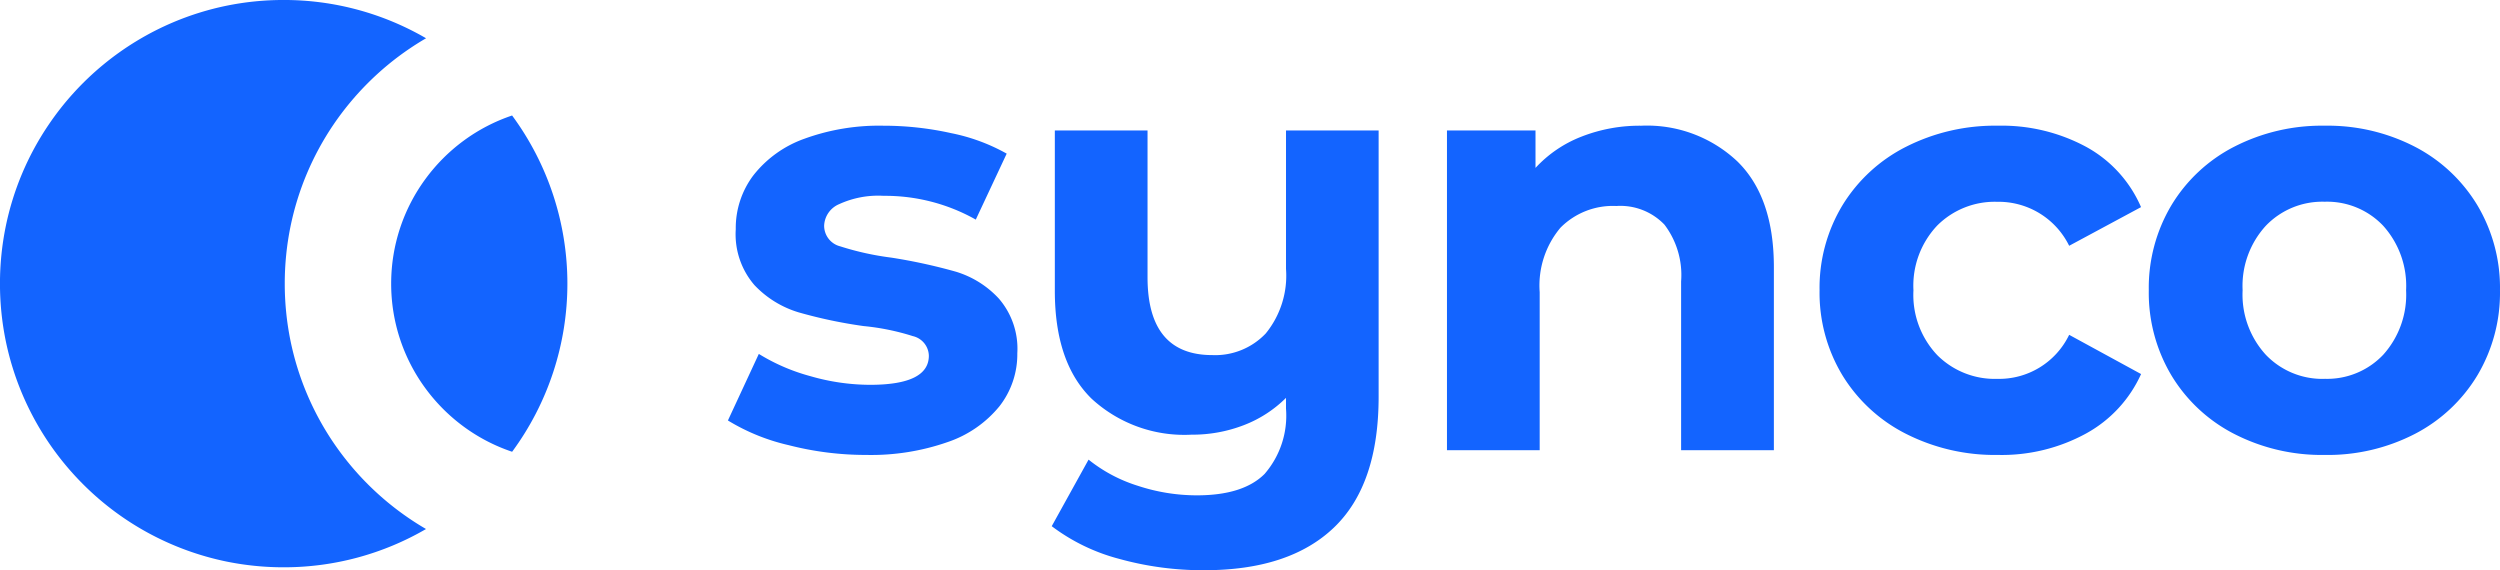 <svg xmlns="http://www.w3.org/2000/svg" width="174.068" height="39.703" viewBox="0 0 174.068 39.703"><g id="Group_2846" data-name="Group 2846" transform="translate(0.743 0.789)"><path id="Path_2461" data-name="Path 2461" d="M10.841-9.837a21.624,21.624,0,0,1-5.42-.683A14.162,14.162,0,0,1,1.2-12.237l2.152-4.634a13.542,13.542,0,0,0,3.6,1.552,15.087,15.087,0,0,0,4.138.6q4.1,0,4.1-2.027a1.435,1.435,0,0,0-1.117-1.365,16.547,16.547,0,0,0-3.434-.7,33.129,33.129,0,0,1-4.51-.952,7,7,0,0,1-3.083-1.9,5.412,5.412,0,0,1-1.3-3.889,6.093,6.093,0,0,1,1.221-3.745A7.856,7.856,0,0,1,6.517-31.85a15.2,15.2,0,0,1,5.524-.91,21.679,21.679,0,0,1,4.7.517,13.127,13.127,0,0,1,3.869,1.427l-2.152,4.593a12.845,12.845,0,0,0-6.413-1.655,6.525,6.525,0,0,0-3.1.579A1.7,1.7,0,0,0,7.9-25.809,1.479,1.479,0,0,0,9.02-24.361a19.777,19.777,0,0,0,3.558.786,38.09,38.09,0,0,1,4.469.972,6.713,6.713,0,0,1,3.02,1.883,5.342,5.342,0,0,1,1.283,3.807,5.878,5.878,0,0,1-1.241,3.683,7.924,7.924,0,0,1-3.62,2.5A16.13,16.13,0,0,1,10.841-9.837ZM46.507-32.429v18.537q0,6.124-3.1,9.1T34.384-1.81A21.822,21.822,0,0,1,28.446-2.6a13.436,13.436,0,0,1-4.7-2.276l2.565-4.634A10.431,10.431,0,0,0,29.75-7.686a13.123,13.123,0,0,0,4.1.662q3.227,0,4.717-1.49a6.194,6.194,0,0,0,1.49-4.551v-.745a8.442,8.442,0,0,1-2.938,1.9,9.927,9.927,0,0,1-3.641.662,9.526,9.526,0,0,1-6.951-2.5q-2.565-2.5-2.565-7.51V-32.429h6.455v10.22q0,5.42,4.51,5.42a4.849,4.849,0,0,0,3.724-1.51,6.371,6.371,0,0,0,1.407-4.489v-9.641ZM64.8-32.76a9.161,9.161,0,0,1,6.682,2.483q2.545,2.483,2.545,7.365v12.744H67.568V-21.919a5.8,5.8,0,0,0-1.159-3.951,4.249,4.249,0,0,0-3.351-1.3,5.137,5.137,0,0,0-3.889,1.51,6.253,6.253,0,0,0-1.448,4.489v11.006H51.265V-32.429h6.165v2.607a8.56,8.56,0,0,1,3.186-2.172A11.1,11.1,0,0,1,64.8-32.76ZM89.621-9.837a13.686,13.686,0,0,1-6.393-1.469A11,11,0,0,1,78.8-15.382,11.118,11.118,0,0,1,77.208-21.3,11.118,11.118,0,0,1,78.8-27.216a11,11,0,0,1,4.427-4.076,13.686,13.686,0,0,1,6.393-1.469,12.386,12.386,0,0,1,6.144,1.469,8.711,8.711,0,0,1,3.827,4.2L94.587-24.4a5.472,5.472,0,0,0-5.007-3.062A5.665,5.665,0,0,0,85.4-25.809a6.094,6.094,0,0,0-1.655,4.51,6.094,6.094,0,0,0,1.655,4.51,5.665,5.665,0,0,0,4.179,1.655A5.416,5.416,0,0,0,94.587-18.2l5.007,2.731a8.886,8.886,0,0,1-3.827,4.138A12.248,12.248,0,0,1,89.621-9.837Zm22.757,0a13.348,13.348,0,0,1-6.31-1.469,10.92,10.92,0,0,1-4.365-4.076,11.23,11.23,0,0,1-1.572-5.917,11.23,11.23,0,0,1,1.572-5.917,10.92,10.92,0,0,1,4.365-4.076,13.348,13.348,0,0,1,6.31-1.469,13.226,13.226,0,0,1,6.289,1.469,10.954,10.954,0,0,1,4.345,4.076,11.229,11.229,0,0,1,1.572,5.917,11.229,11.229,0,0,1-1.572,5.917,10.954,10.954,0,0,1-4.345,4.076A13.225,13.225,0,0,1,112.378-9.837Zm0-5.3a5.376,5.376,0,0,0,4.076-1.676,6.247,6.247,0,0,0,1.593-4.489,6.247,6.247,0,0,0-1.593-4.489,5.376,5.376,0,0,0-4.076-1.676,5.443,5.443,0,0,0-4.1,1.676,6.2,6.2,0,0,0-1.614,4.489,6.2,6.2,0,0,0,1.614,4.489A5.443,5.443,0,0,0,112.378-15.134Z" transform="translate(48.74 40.724)" fill="#1364ff"></path><g id="Group_2172" data-name="Group 2172" transform="translate(-0.743 -0.789)"><path id="Subtraction_1" data-name="Subtraction 1" d="M19.749,39.5a19.671,19.671,0,0,1-9.915-2.665c.382-.222.762-.461,1.128-.708a19.823,19.823,0,0,0,2.923-2.411A19.916,19.916,0,0,0,16.3,30.792a19.74,19.74,0,0,0,1.821-3.355,19.653,19.653,0,0,0,1.151-3.707,19.9,19.9,0,0,0,.4-3.98,19.9,19.9,0,0,0-.4-3.98,19.667,19.667,0,0,0-1.151-3.707A19.755,19.755,0,0,0,16.3,8.707a19.9,19.9,0,0,0-2.412-2.923,19.853,19.853,0,0,0-2.923-2.411c-.365-.247-.745-.485-1.128-.708A19.663,19.663,0,0,1,19.749,0a19.91,19.91,0,0,1,3.98.4,19.737,19.737,0,0,1,9.985,5.383,19.777,19.777,0,0,1,4.233,6.278A19.652,19.652,0,0,1,39.1,15.769a19.95,19.95,0,0,1,0,7.961,19.648,19.648,0,0,1-2.972,7.062,19.8,19.8,0,0,1-8.689,7.155A19.669,19.669,0,0,1,23.73,39.1,19.889,19.889,0,0,1,19.749,39.5ZM3.841,31.455a19.729,19.729,0,0,1,0-23.411A12.31,12.31,0,0,1,7.22,9.8a12.432,12.432,0,0,1,2.666,2.673,12.3,12.3,0,0,1,1.749,3.384,12.3,12.3,0,0,1,.628,3.892,12.3,12.3,0,0,1-.628,3.891,12.3,12.3,0,0,1-1.749,3.384A12.43,12.43,0,0,1,7.22,29.7a12.31,12.31,0,0,1-3.379,1.758Z" transform="translate(39.499 39.499) rotate(180)" fill="#1364ff"></path></g></g></svg>